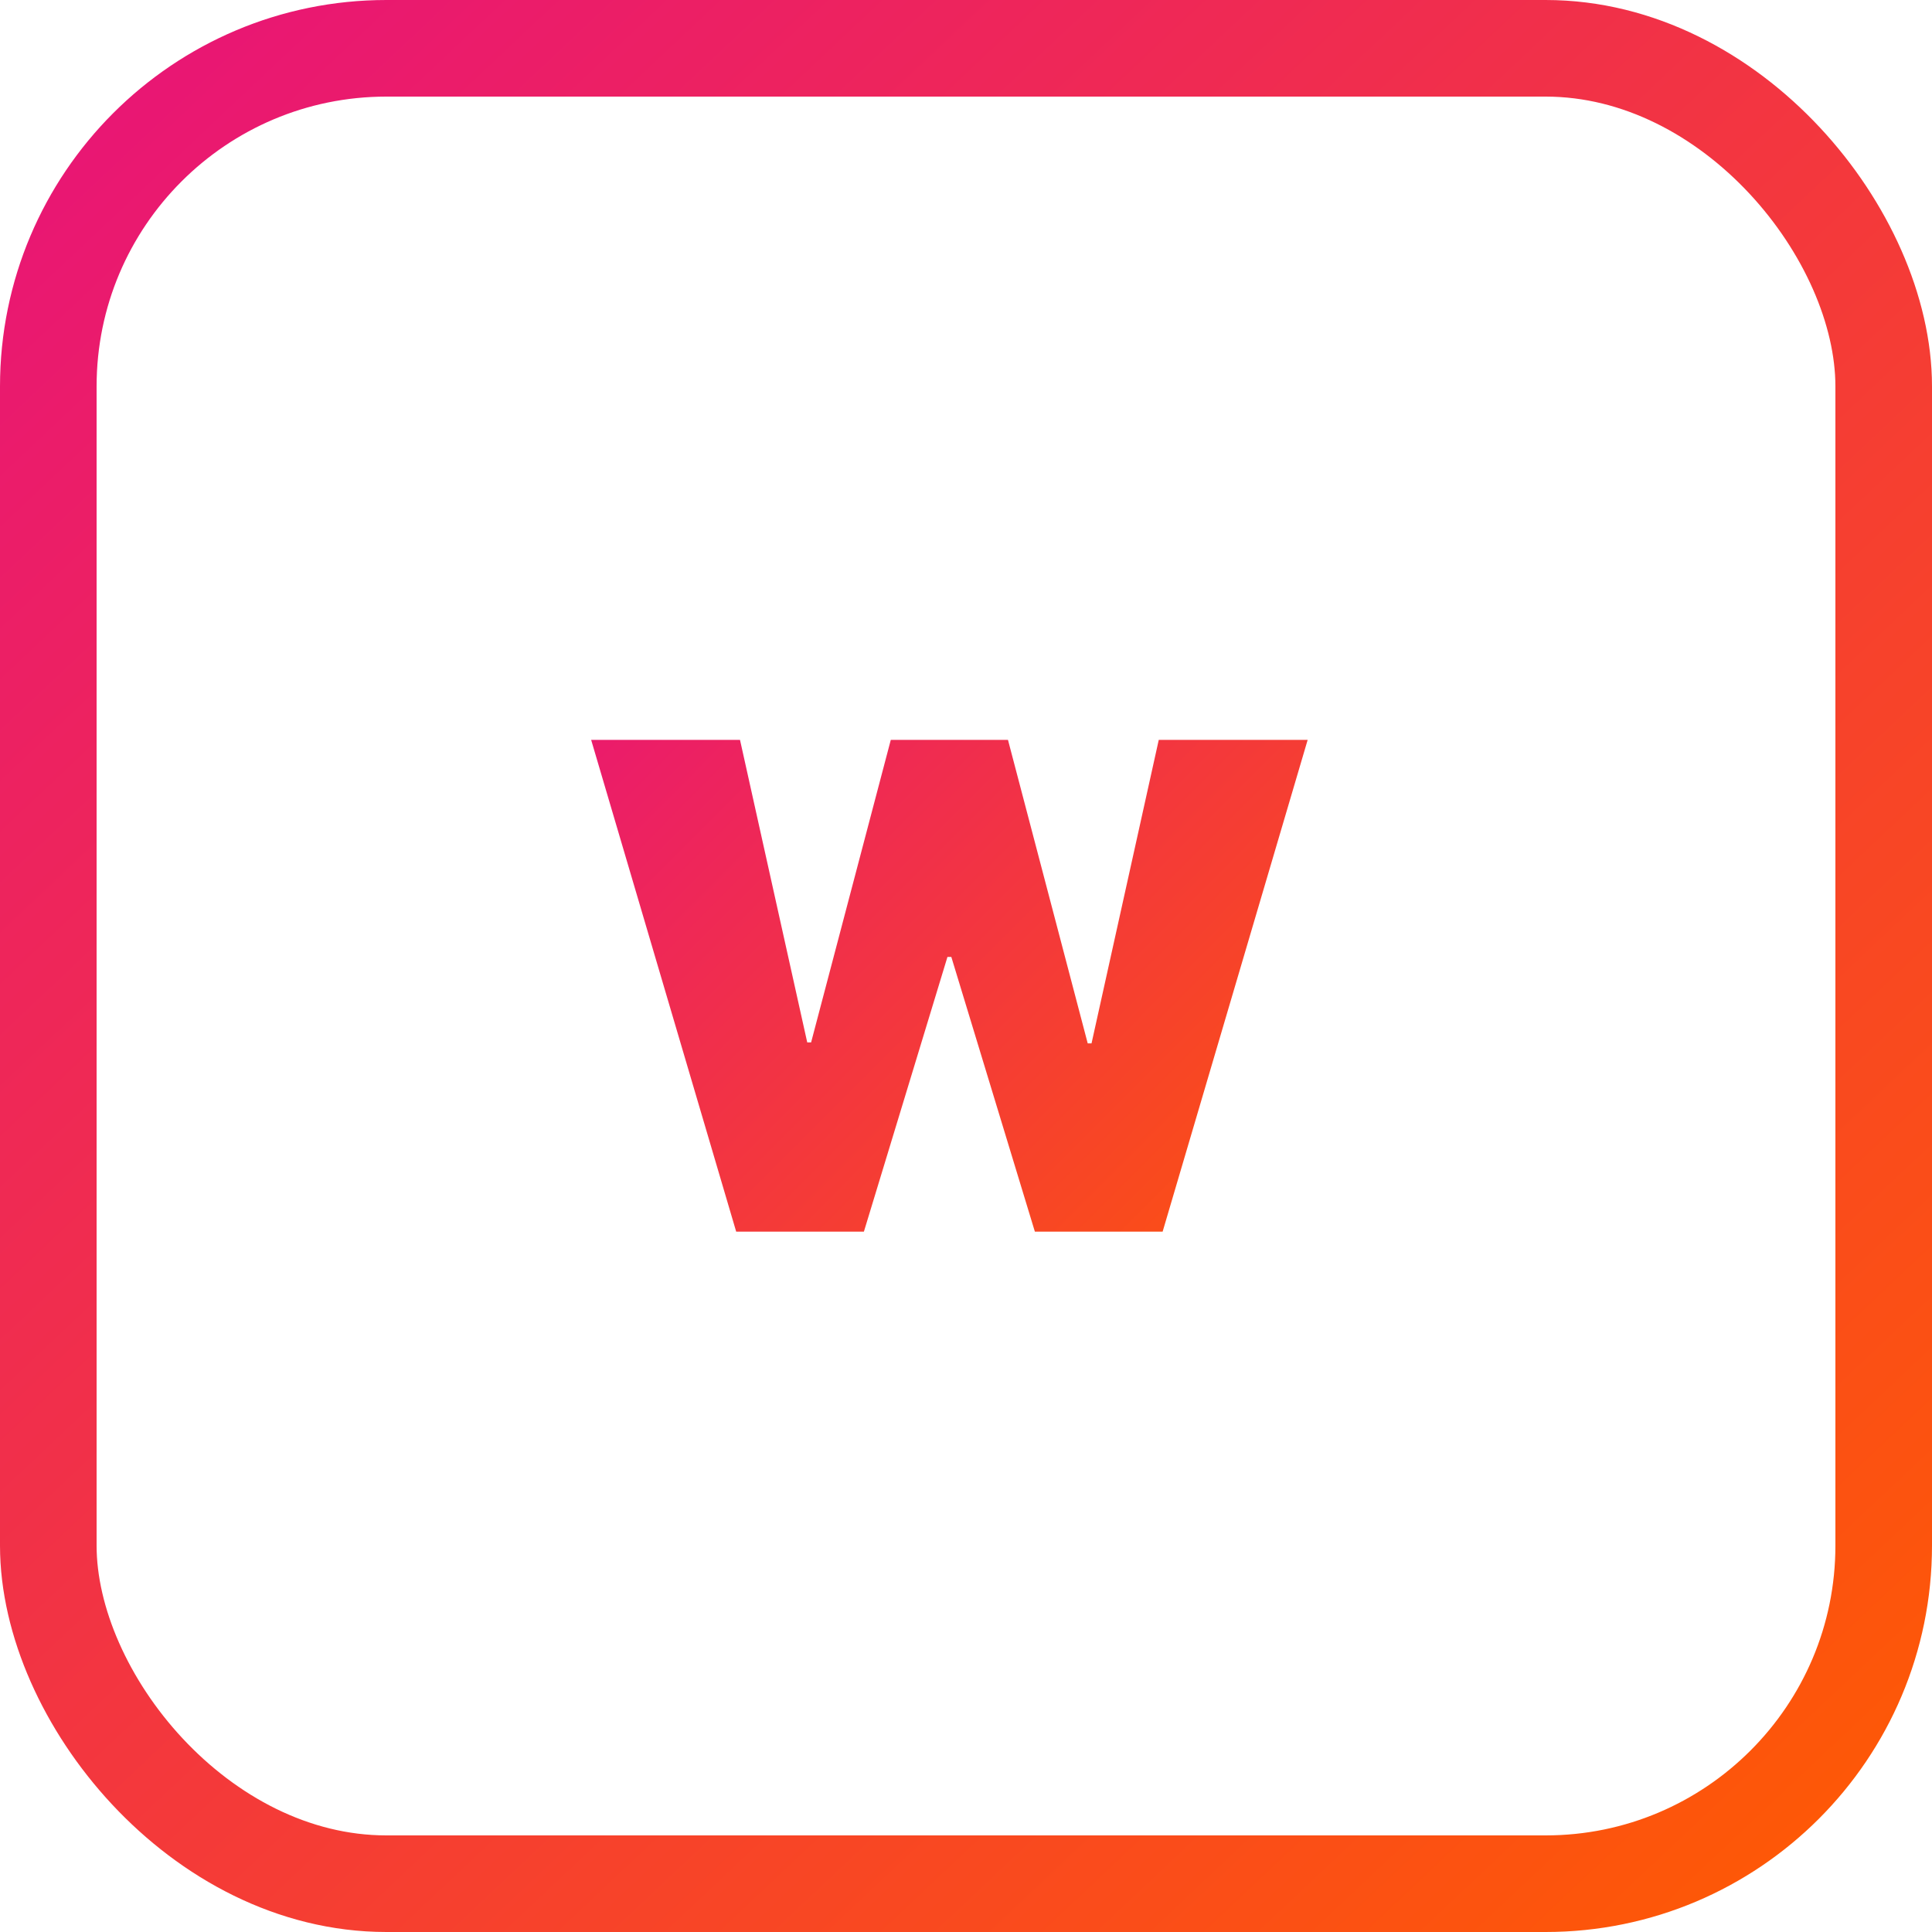 <svg xmlns="http://www.w3.org/2000/svg" width="40" height="40" viewBox="0 0 40 40" fill="none"><path d="M15.242 25.5L12.239 15.318H15.321L16.713 21.582H16.793L18.443 15.318H20.869L22.52 21.602H22.599L23.991 15.318H27.074L24.071 25.5H21.426L19.696 19.812H19.616L17.886 25.5H15.242Z" fill="url(#paint0_linear_658_1747)"></path><rect x="1" y="1" width="38" height="38" rx="7" stroke="url(#paint1_linear_658_1747)" stroke-width="2"></rect><defs><linearGradient id="paint0_linear_658_1747" x1="28" y1="28.5" x2="11.68" y2="12.205" gradientUnits="userSpaceOnUse"><stop stop-color="#FF5C00"></stop><stop offset="1" stop-color="#E81379"></stop></linearGradient><linearGradient id="paint1_linear_658_1747" x1="40" y1="40" x2="1.667" y2="-0.667" gradientUnits="userSpaceOnUse"><stop stop-color="#FF5C00"></stop><stop offset="1" stop-color="#E81379"></stop></linearGradient></defs></svg>